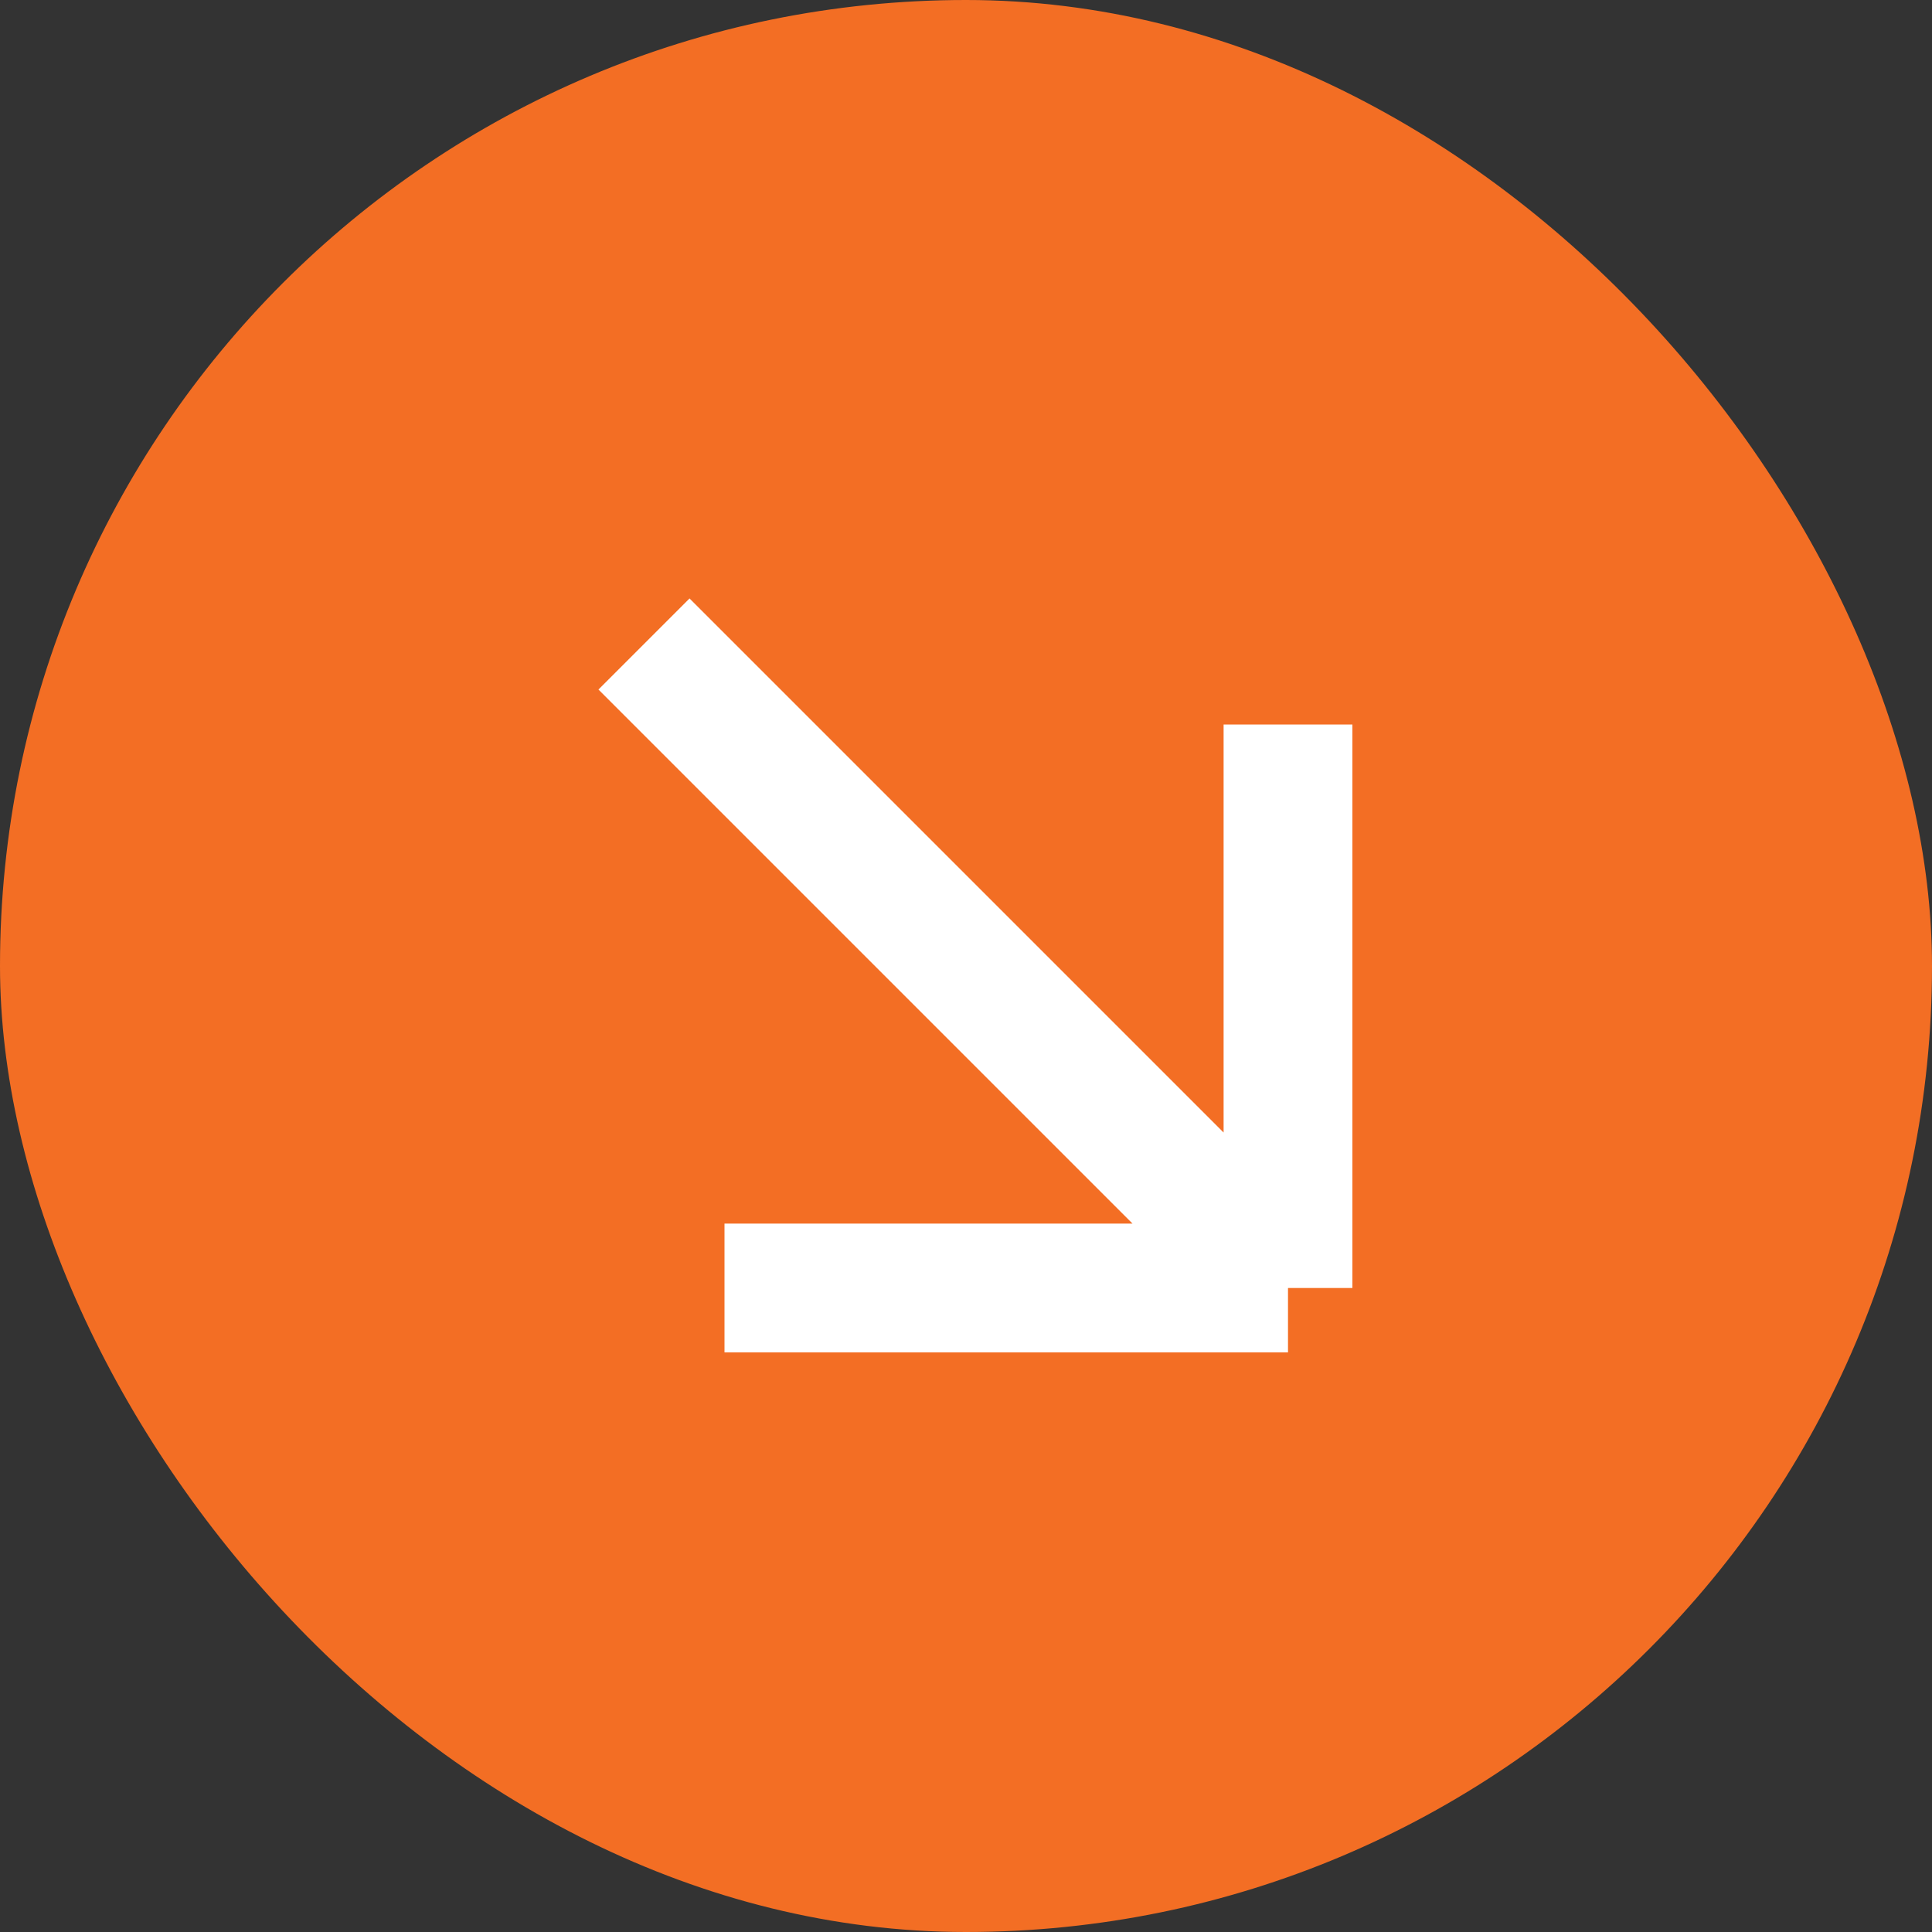 <svg preserveAspectRatio="none" width="100%" height="100%" overflow="visible" style="display: block;" viewBox="0 0 24 24" fill="none" xmlns="http://www.w3.org/2000/svg">
<rect x="0" y="0" width="24" height="24" fill="#333333" stroke="none"/>
<g id="Frame 186">
<rect width="24" height="24" rx="12" fill="#F36E24"/>
<path id="Vector 30" d="M8 8L16 16M16 16H9M16 16V9" stroke="white" stroke-width="1.6" stroke-linejoin="bevel"/>
</g>
</svg>
